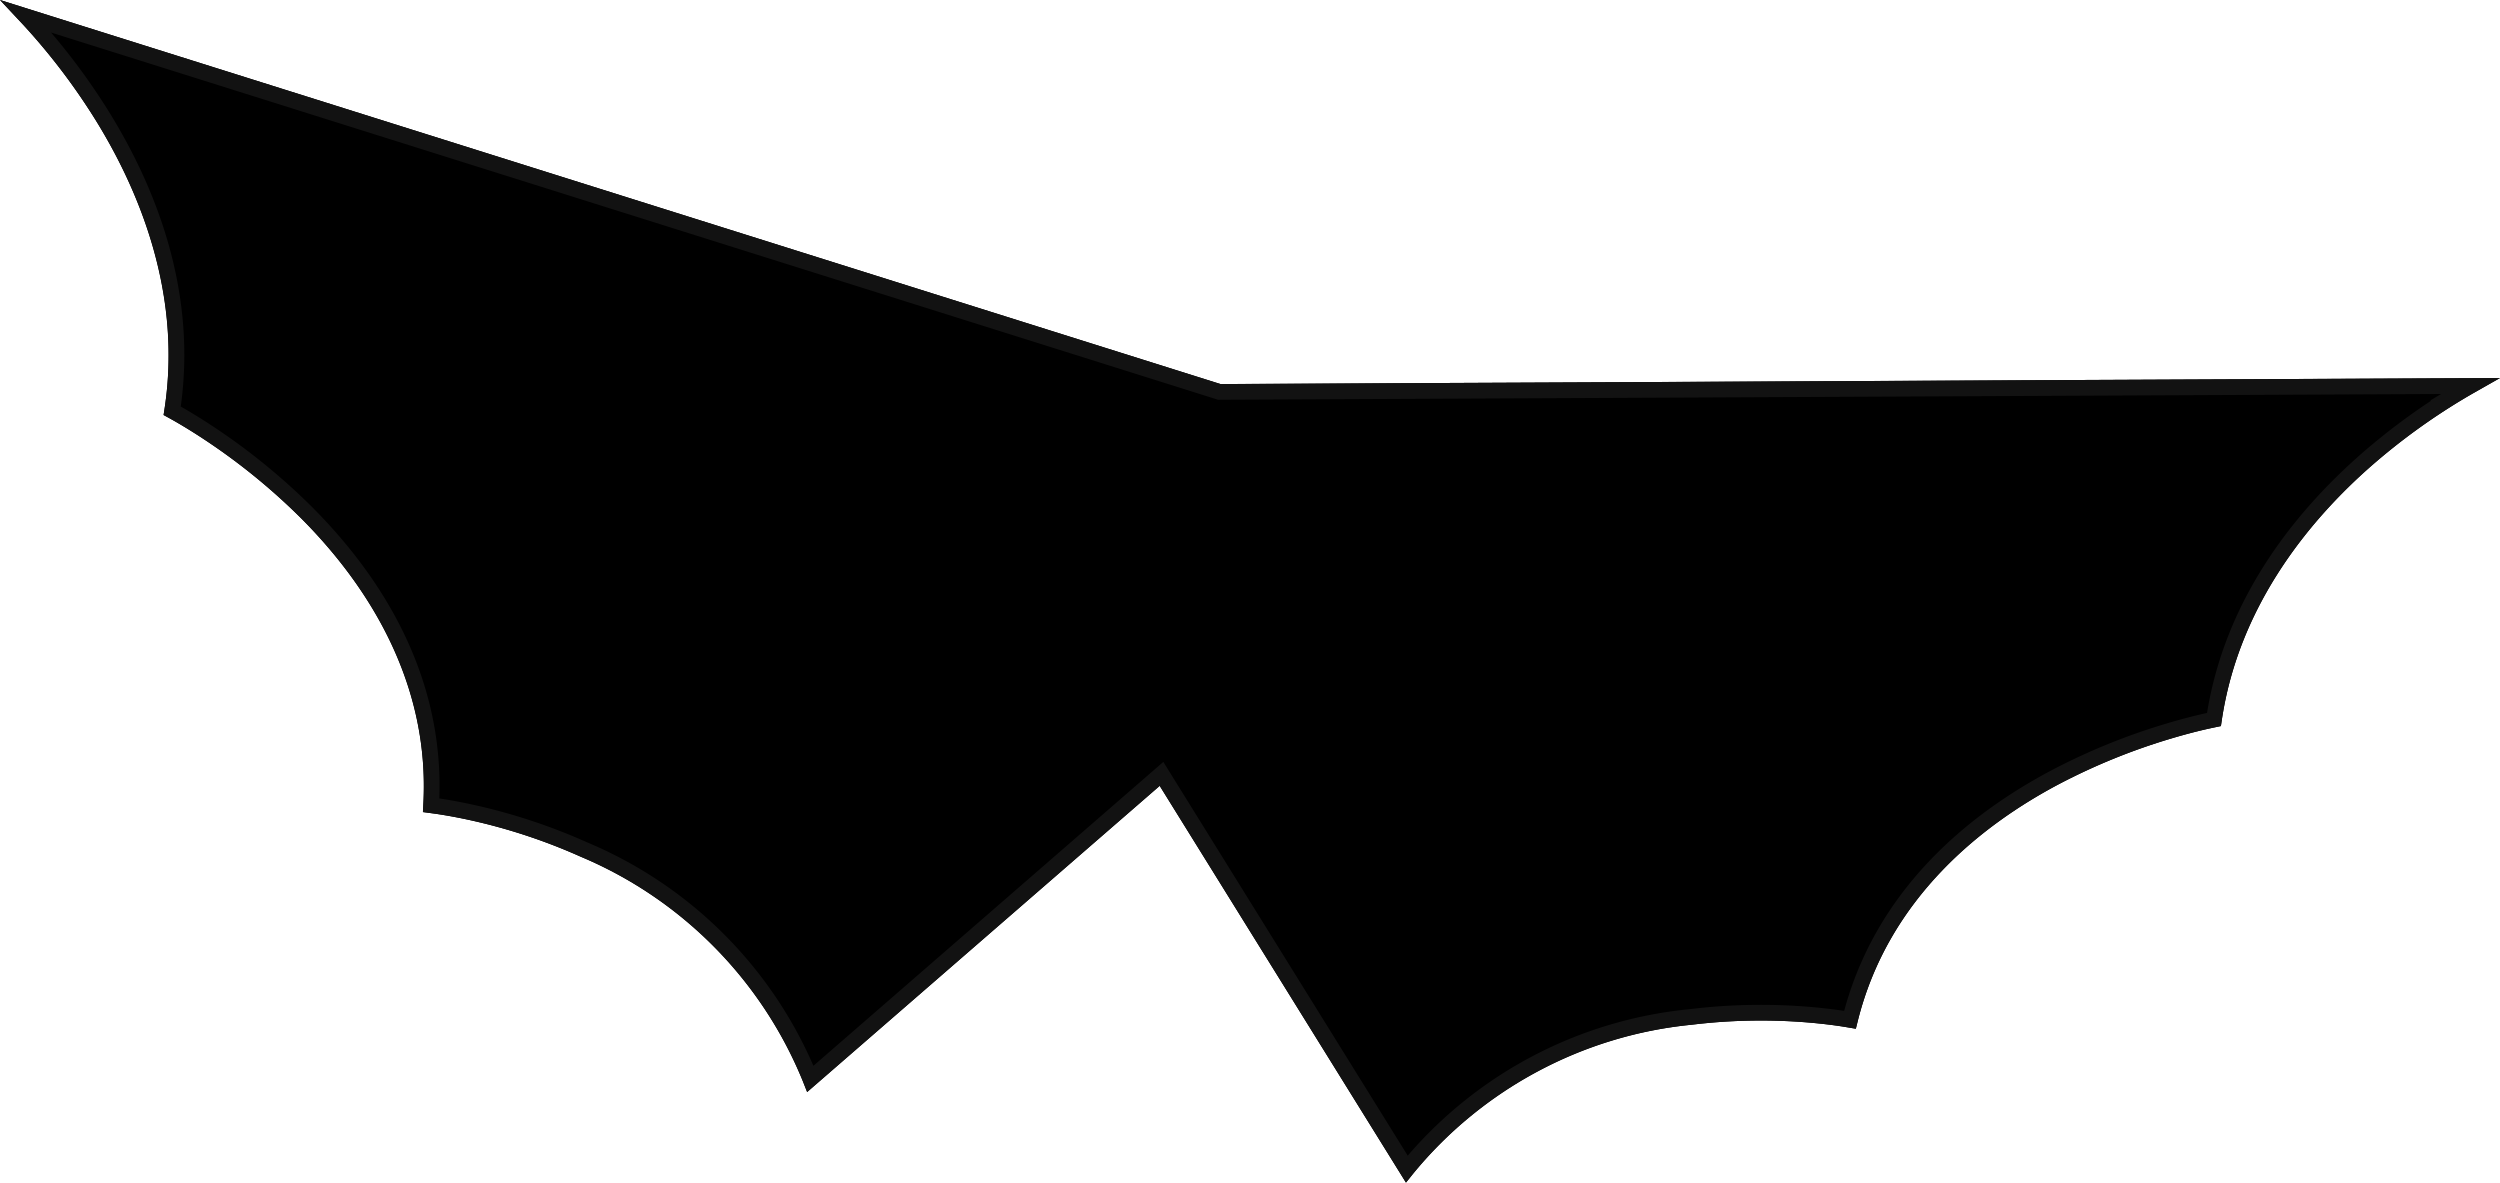 <svg xmlns="http://www.w3.org/2000/svg" id="a02139ab-6cd9-412b-8170-f027b2730fdf" data-name="Layer 1" width="159.205" height="75.314" viewBox="0 0 159.205 75.314"><path d="M78.121,25.252.398.795,1.701,2.186q.267.285.569.622A40.818,40.818,0,0,1,6.486,8.437C9.127,12.701,12.03,19.362,10.87,26.877l-.054.347.308.169c.12.065.272.15.451.253.647.373,1.32.792,1.998,1.246a40.042,40.042,0,0,1,5.976,4.883c3.817,3.82,8.271,10.09,7.806,18.271l-.02.464.801.108c.696.102,1.435.238,2.196.405a36.665,36.665,0,0,1,7.055,2.332,26.338,26.338,0,0,1,14.15,14.323l.257.663L74.25,50.839l15.685,25.27.442-.558a26.338,26.338,0,0,1,17.754-9.5,36.565,36.565,0,0,1,7.428-.142c.984.083,1.749.188,2.219.263l.804.135.112-.451c1.975-7.952,8.083-12.626,12.859-15.146a40.052,40.052,0,0,1,7.151-2.898c.98-.292,1.779-.487,2.276-.6l.85-.181.051-.346c1.113-7.522,5.857-13.026,9.641-16.32a40.836,40.836,0,0,1,5.693-4.13q.387-.233.727-.425l1.661-.943Z" transform="translate(-0.398 -0.795)"></path><path d="M78.123,25.752l79.571-.375q-.344.196-.737.431a41.04,41.04,0,0,0-5.764,4.182c-4.21,3.664-8.707,9.19-9.806,16.624-.137.028-.31.065-.517.112-.554.125-1.347.322-2.308.608a40.25,40.25,0,0,0-7.243,2.935c-5.325,2.81-11.156,7.593-13.111,15.468q-.154-.026-.354-.058c-.532-.083-1.3-.186-2.253-.266a36.873,36.873,0,0,0-7.532.143,26.626,26.626,0,0,0-18.084,9.685L74.675,50.575l-.309-.499-.443.385L52.004,69.498A26.626,26.626,0,0,0,37.593,54.899a36.869,36.869,0,0,0-7.153-2.364c-.934-.206-1.698-.335-2.231-.412-.133-.019-.252-.035-.355-.049.46-8.101-3.696-14.395-7.952-18.653a40.293,40.293,0,0,0-6.052-4.946c-.834-.557-1.534-.98-2.026-1.263-.184-.106-.338-.192-.461-.259,1.147-7.427-1.514-14.035-4.453-18.78A41.058,41.058,0,0,0,2.643,2.474c-.204-.228-.397-.438-.577-.63L77.971,25.729l.074.024Z" transform="translate(-0.398 -0.795)" style="fill:none;stroke:#121212"></path></svg>